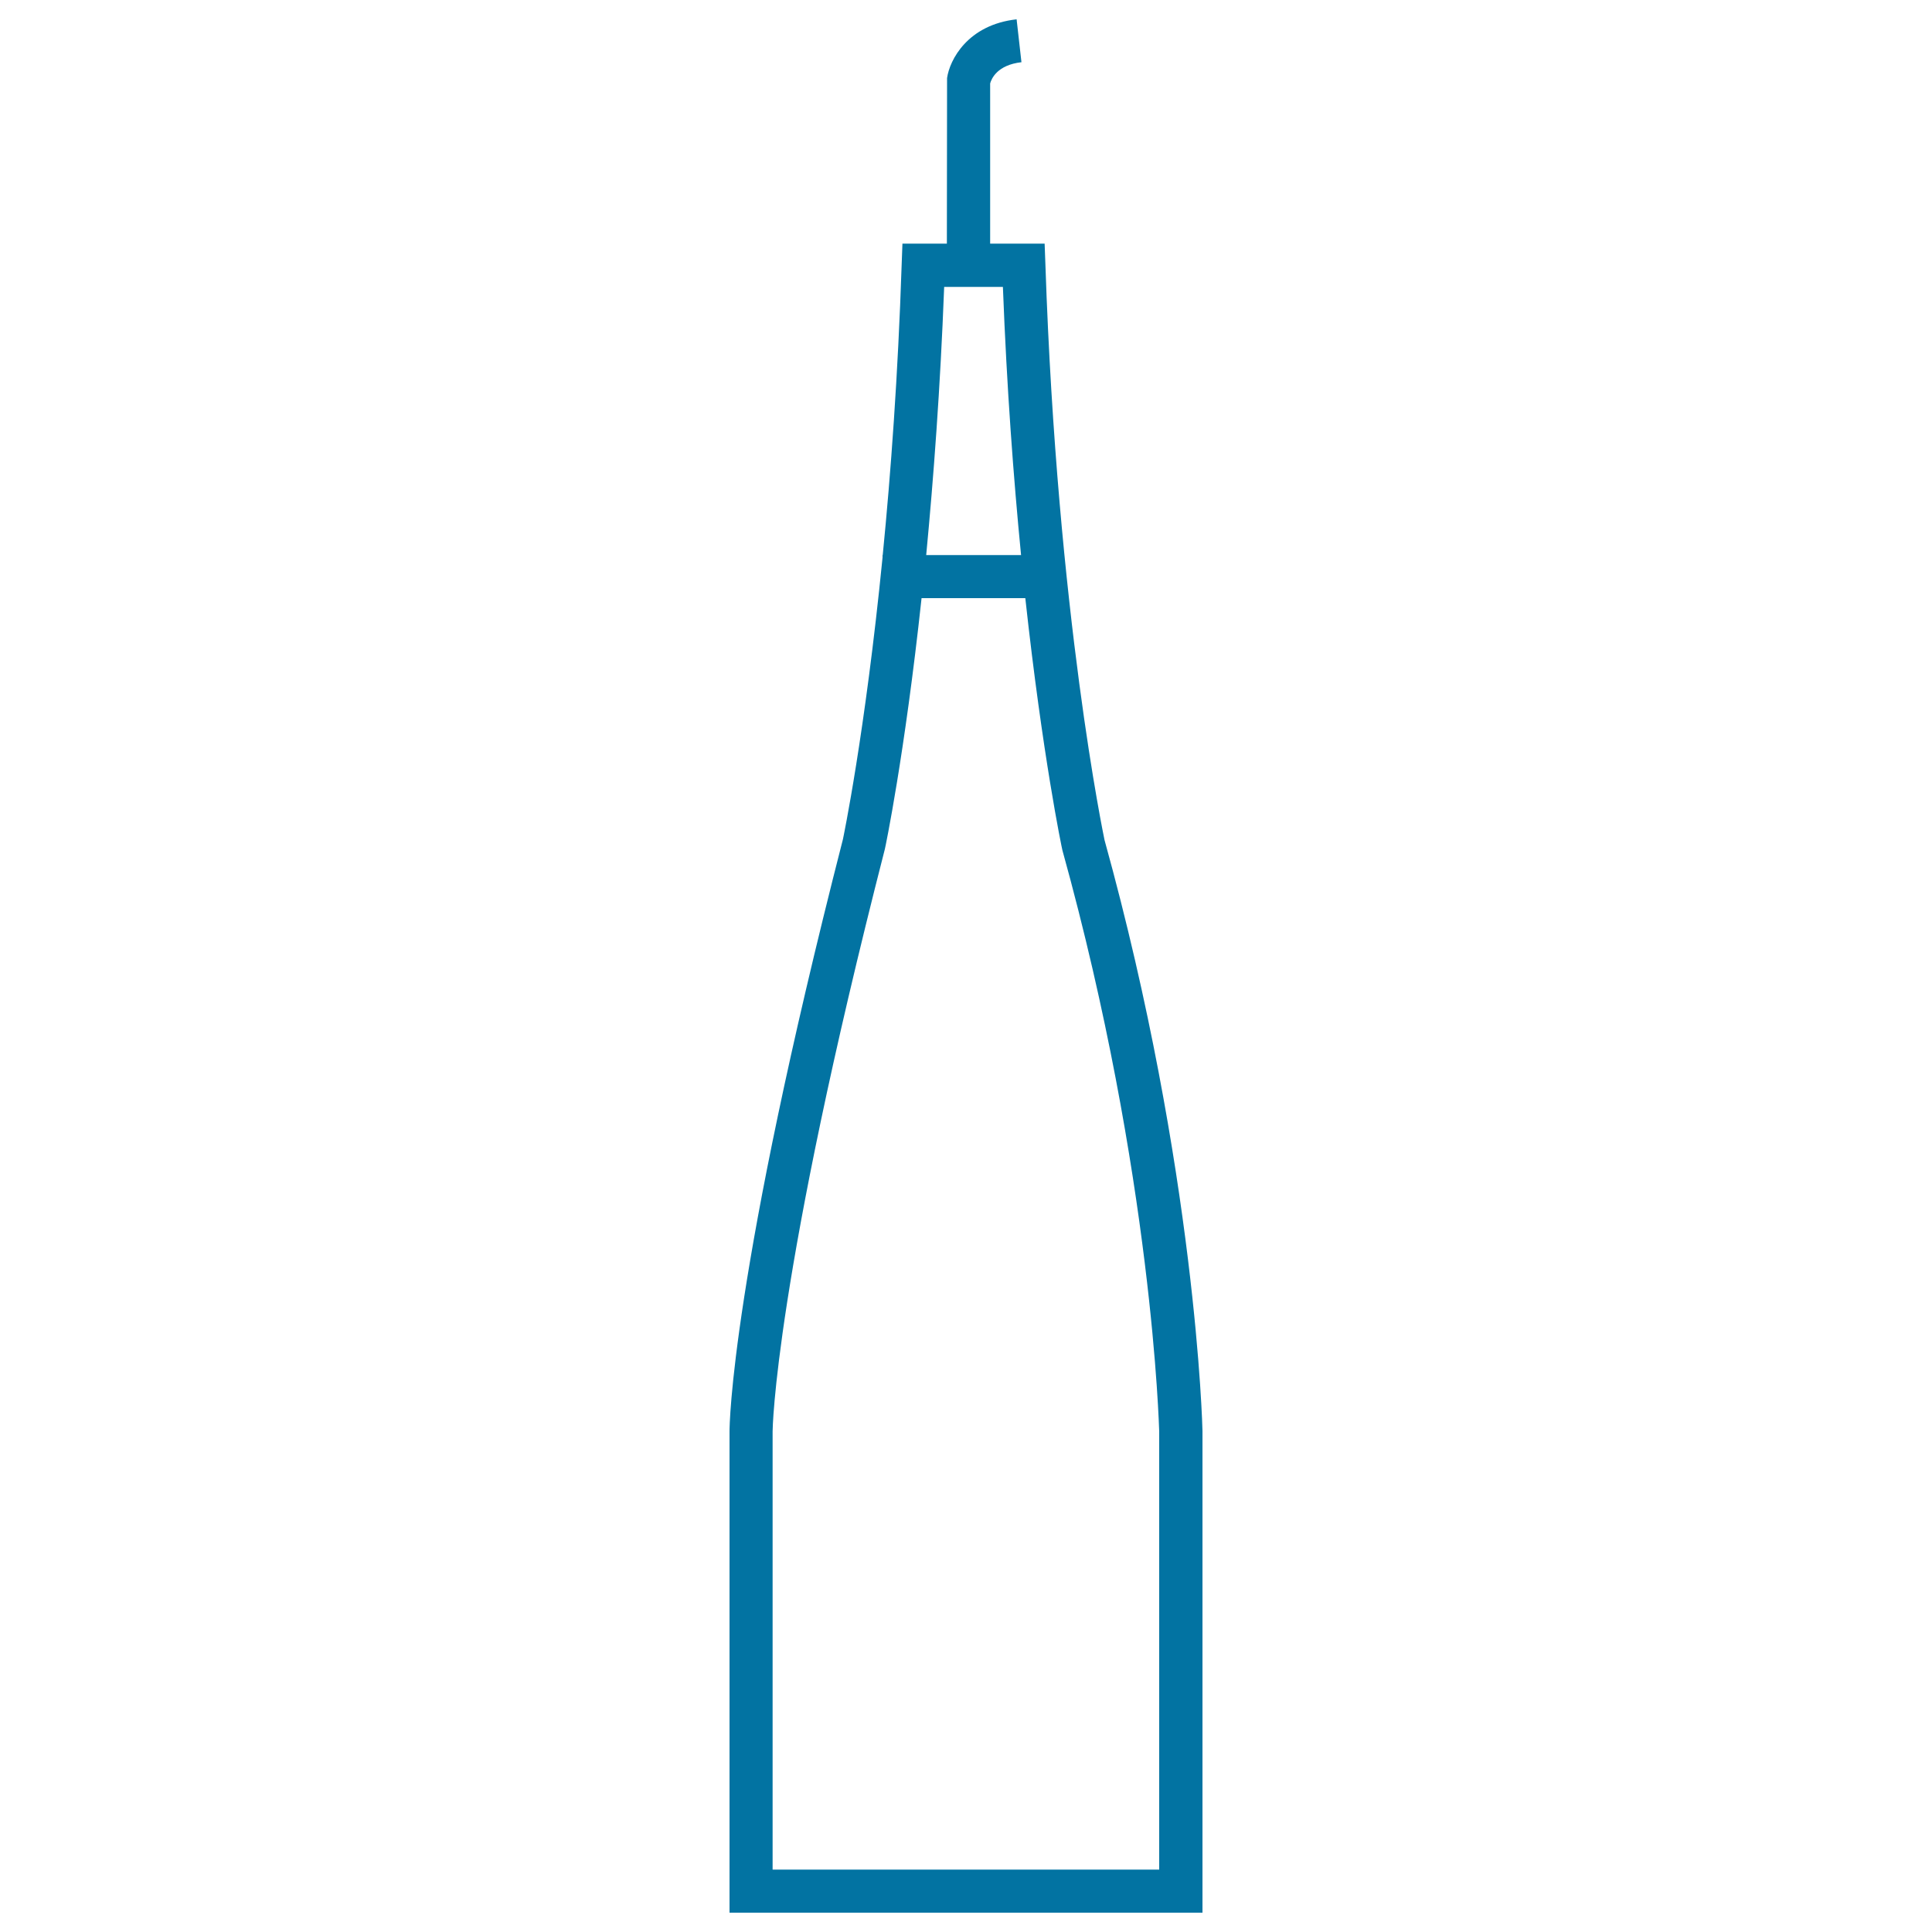 <svg xmlns="http://www.w3.org/2000/svg" viewBox="0 0 1000 1000" style="fill:#0273a2">
<title>Empty Alcoholic Drink Bottle SVG icon</title>
<path d="M622.4,740.7c0-1.3-3.2-134.4-50.7-305.9c-0.2-1.1-24.5-116.1-30.6-297.9l-0.4-10.8h-28.2V43.2c0.7-2.6,3.8-9.6,16.2-11L526.2,10c-25.4,2.8-34.7,21.1-36,30.4l-0.1,85.7h-23l-0.4,10.8c-1.9,57.3-5.6,107.9-9.8,150.4h-0.1v1.3c-9.1,91.6-20.4,145.3-20.5,145.8c-58,226.4-58.7,303.3-58.7,306.5V990h244.8L622.4,740.7z M488.7,148.5h30.4c2,52.4,5.5,99,9.4,138.8h-49.1C483.2,247.4,486.7,200.9,488.7,148.5z M600,967.7H399.9V740.9c0-0.8,0.9-78.3,58.1-301.4c0.2-0.7,10.2-48.3,19-129.9h53.7c8.9,81.6,18.9,129.4,19.2,130.5c46.9,169.2,50,299.7,50.1,300.8V967.7z"/>
</svg>